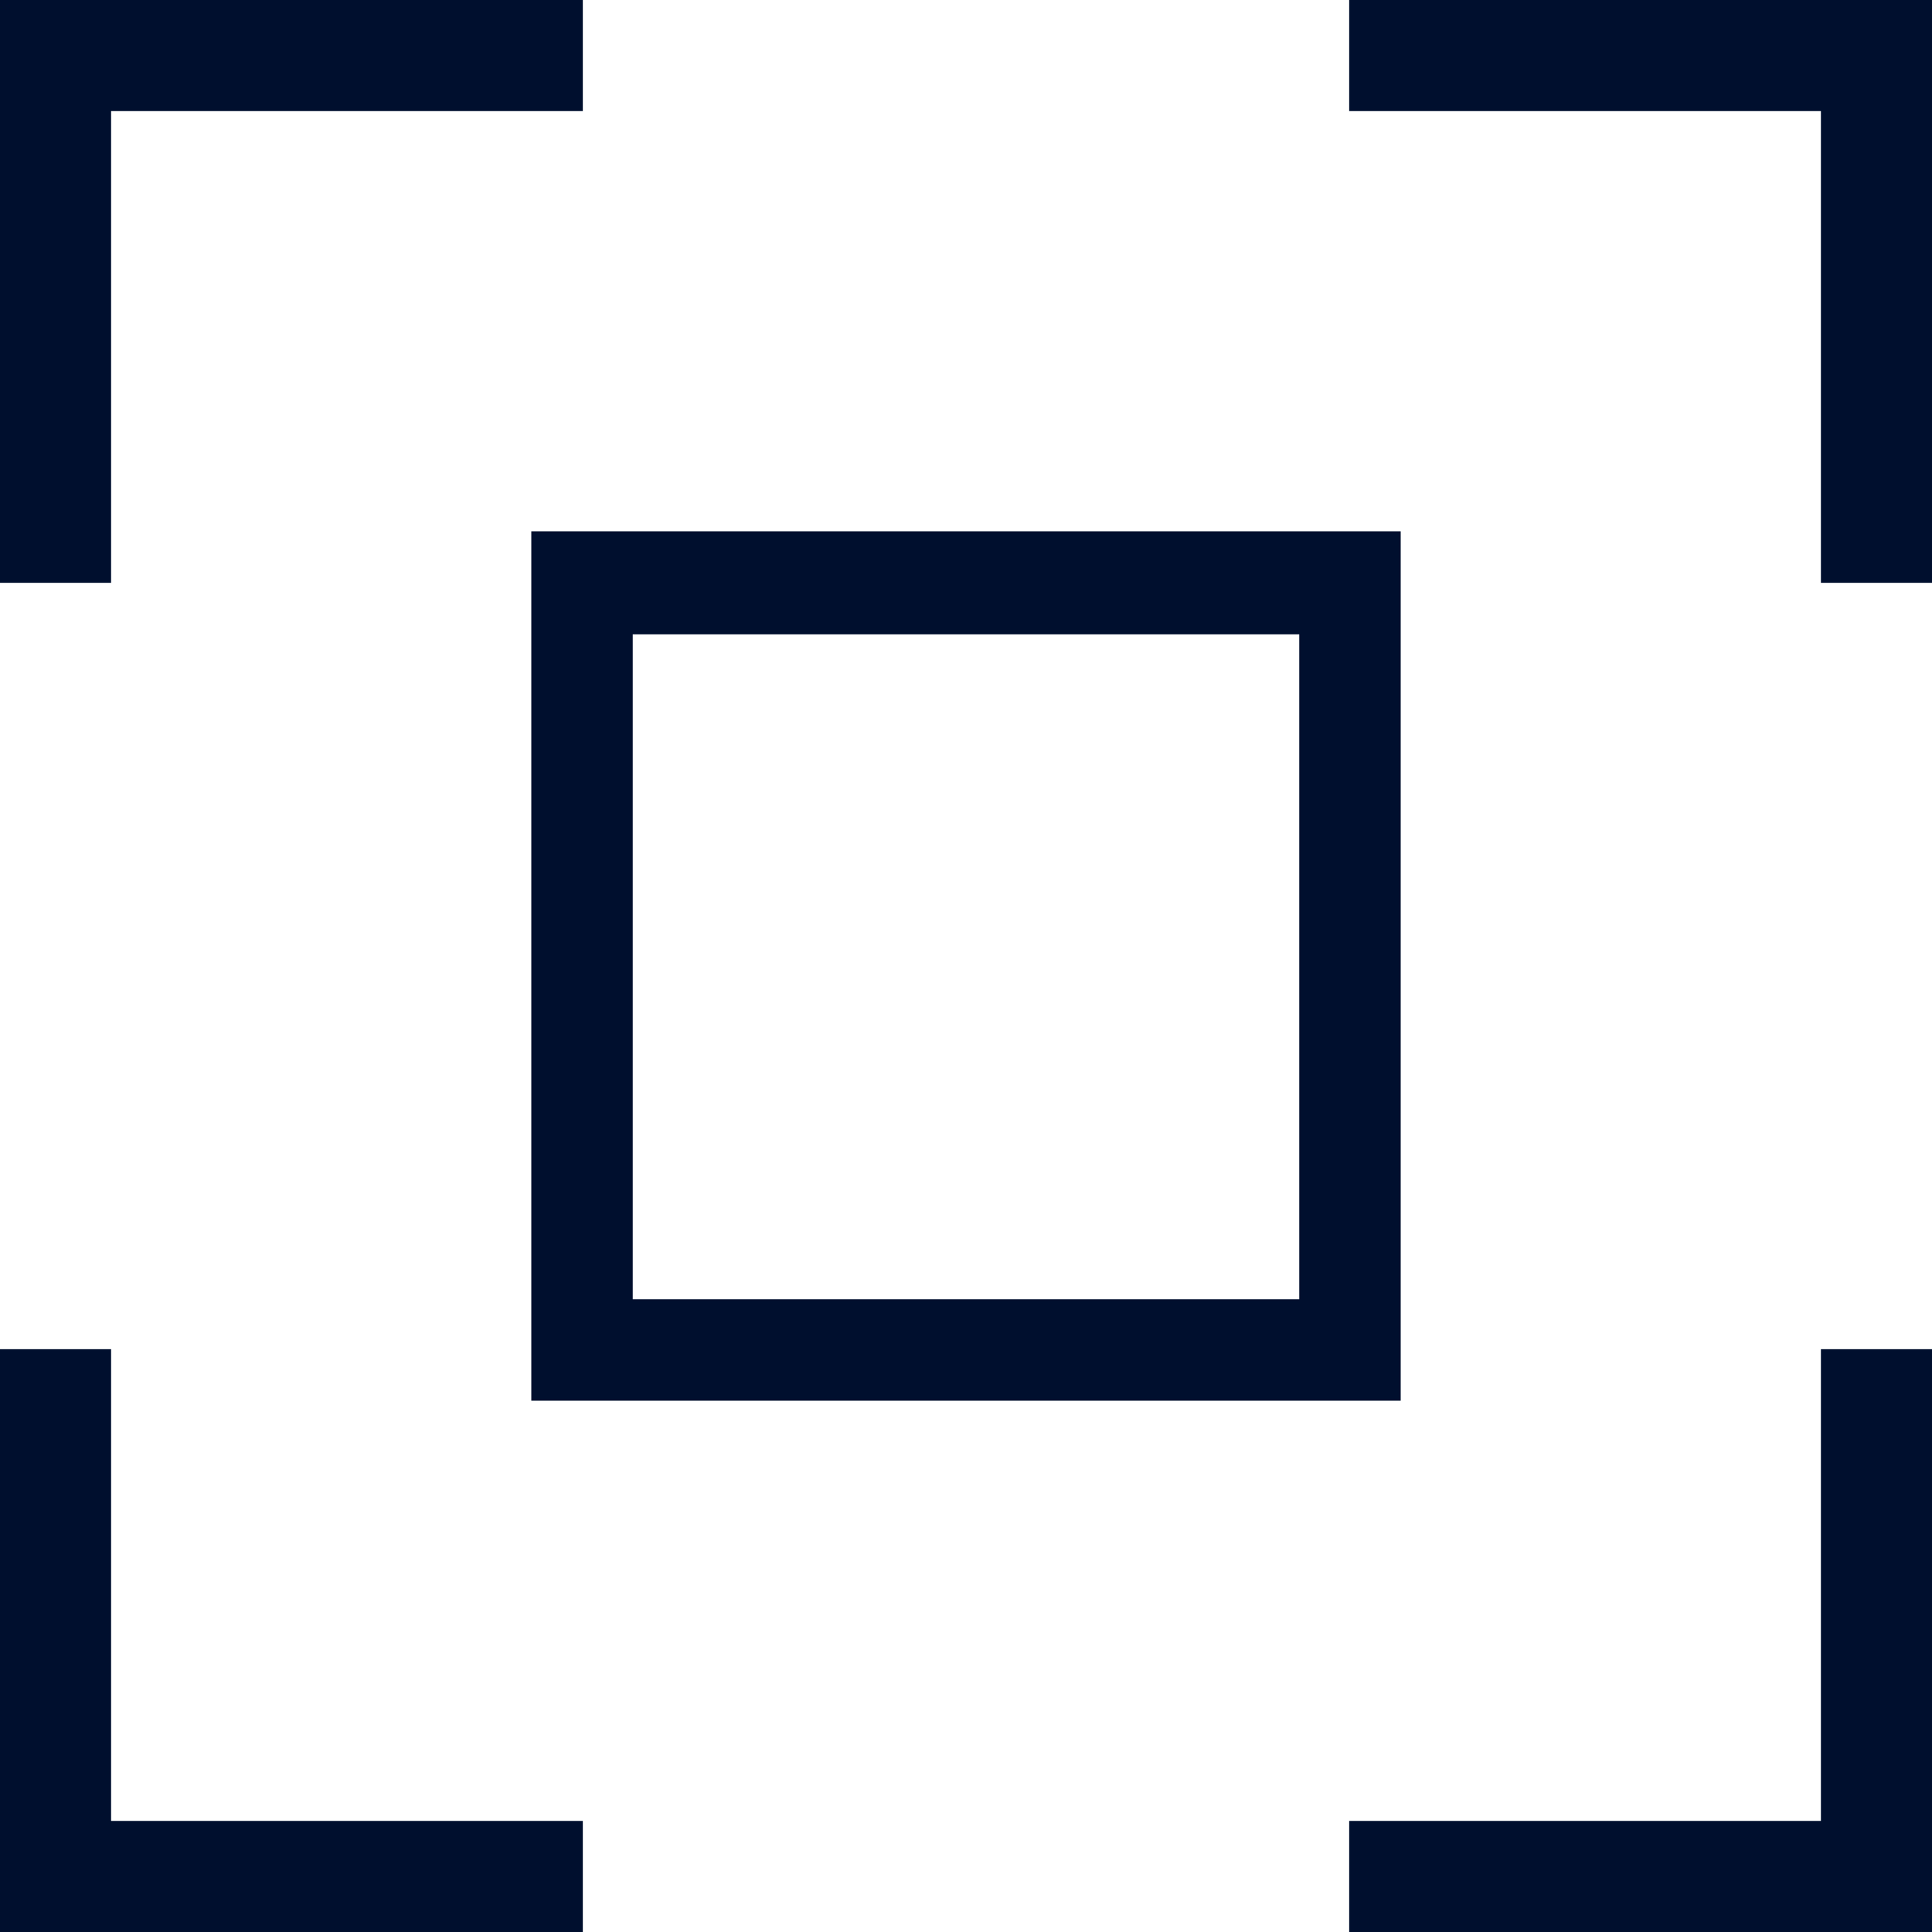 <svg xmlns="http://www.w3.org/2000/svg" viewBox="0 0 120 120" fill="#000f2e">
    <path d="M87 87H33V33h54v54zm-47.7-6.3h41.4V39.4H39.3v41.3zM6.9 36.2H0V0h36.2v6.9H6.9zm113.1 0h-6.9V6.9H83.8V0H120zm0 83.8H83.8v-6.9h29.3V83.8h6.9zm-83.8 0H0V83.8h6.9v29.3h29.3z"/>
</svg>
